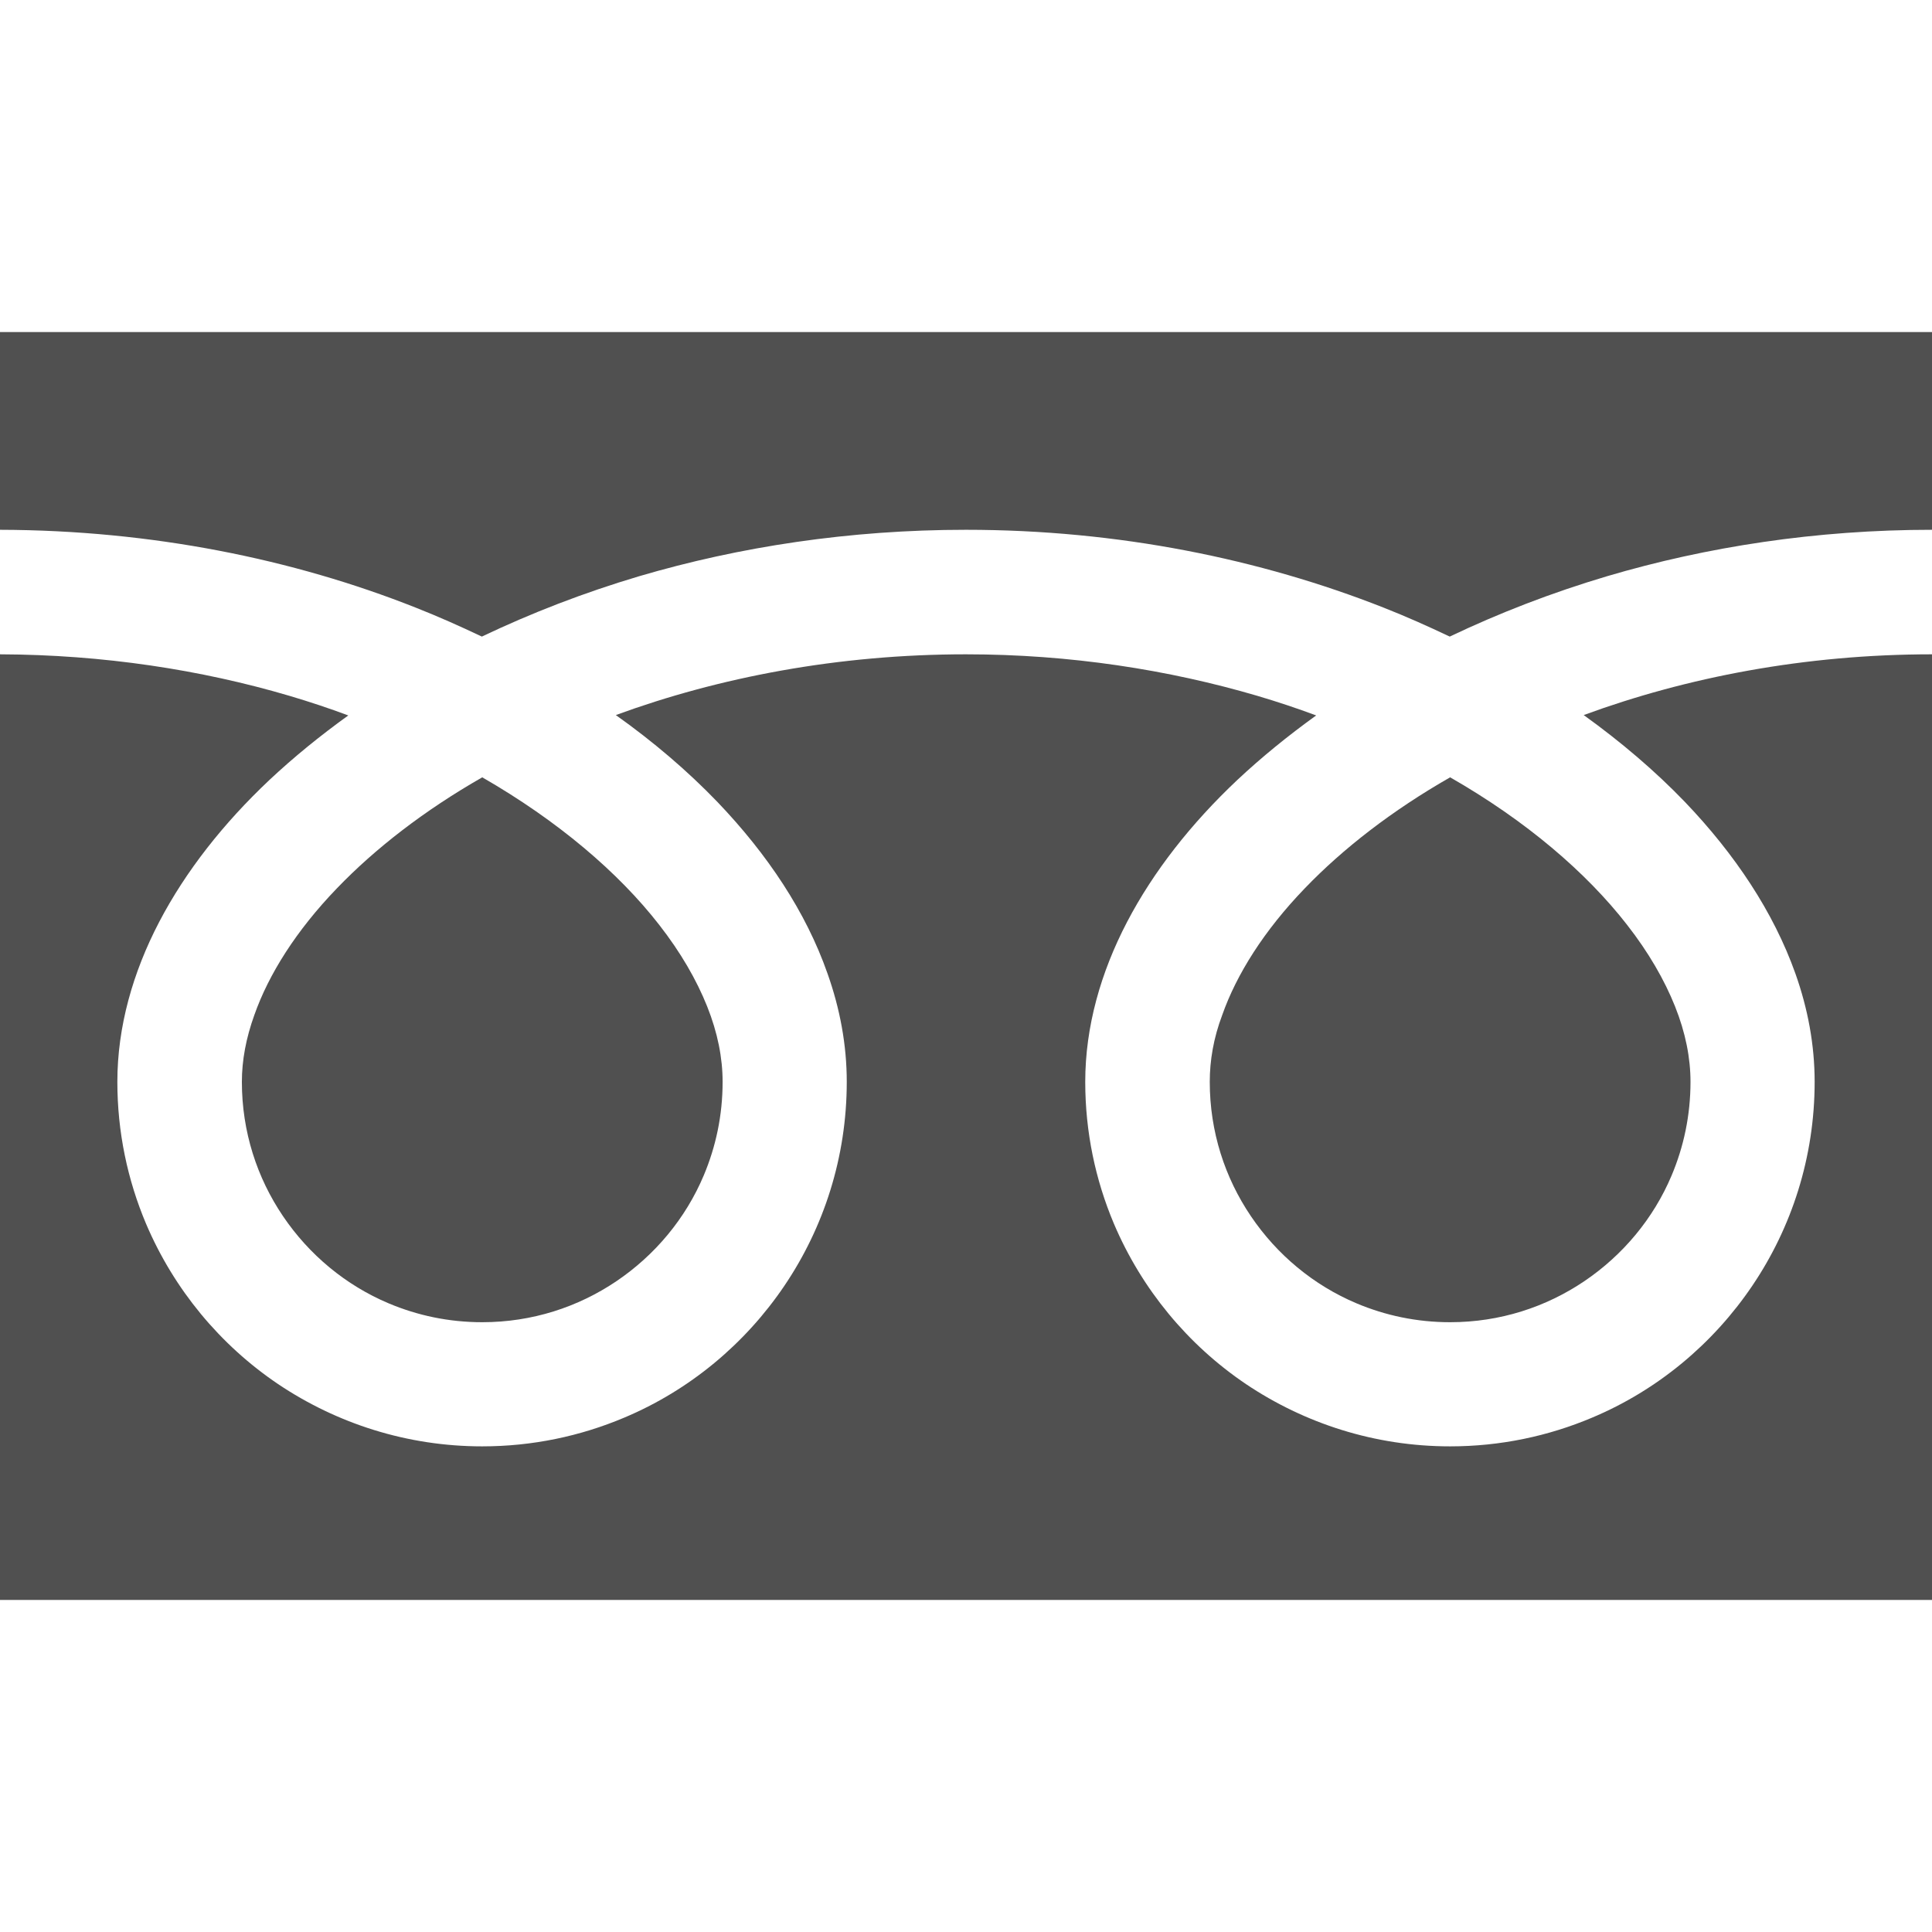 <?xml version="1.0" encoding="utf-8"?>
<!-- Generator: Adobe Illustrator 25.1.0, SVG Export Plug-In . SVG Version: 6.00 Build 0)  -->
<svg version="1.1" id="_x32_" xmlns="http://www.w3.org/2000/svg" xmlns:xlink="http://www.w3.org/1999/xlink" x="0px" y="0px"
	 viewBox="0 0 512 512" style="enable-background:new 0 0 512 512;" xml:space="preserve">
<style type="text/css">
	.st0{fill:#505050;}
</style>
<g>
	<path class="st0" d="M0,88v52.4c40.3,0.1,77.8,7.8,110.1,20.6c6.1,2.4,11.9,5,17.6,7.7c13-6.2,26.9-11.6,41.7-16
		c26.5-7.8,55.7-12.3,86.6-12.3c40.5,0,78.1,7.8,110.6,20.6c6.1,2.4,11.9,5,17.6,7.7c13-6.2,26.9-11.6,41.7-16
		c26.4-7.8,55.4-12.3,86.1-12.3V88H0z"/>
	<path class="st0" d="M320.6,286.7c0,13.2,4,25.4,10.9,35.6s16.6,18.3,28,23.1c7.6,3.2,15.9,5,24.8,5c13.2,0,25.4-4,35.6-10.9
		s18.3-16.6,23.1-28c3.2-7.6,5-15.9,5-24.8c0-6.3-1.3-13-4.1-20c-2.8-7-7-14.3-12.7-21.6c-10.8-13.9-26.8-27.6-46.9-39.1
		c-15.4,8.8-28.4,18.9-38.5,29.4c-10.8,11.2-18.1,22.8-21.9,33.6C321.6,275.1,320.6,281,320.6,286.7z"/>
	<path class="st0" d="M446.5,212.5c13.3,13.9,23.5,29.2,29.3,45.5c3.3,9.3,5.1,18.9,5.1,28.7c0,20-6.1,38.6-16.5,54
		s-25.1,27.7-42.5,35c-11.6,4.9-24.3,7.6-37.6,7.6c-20,0-38.6-6.1-54.1-16.5c-15.4-10.4-27.6-25.1-35-42.5
		c-4.9-11.6-7.6-24.3-7.6-37.6c0-14.6,4.1-29,11.1-42.4s17-26.1,29.2-37.6c6.4-6,13.4-11.7,20.9-17.1c-5.1-1.9-10.2-3.6-15.6-5.2
		c-23.5-6.9-49.6-11-77.2-11c-33.9,0-65.5,6.1-92.8,16.1c10,7.1,19,14.8,26.9,23c13.3,13.9,23.5,29.2,29.2,45.5
		c3.3,9.3,5.1,18.9,5.1,28.7c0,20-6.1,38.6-16.5,54s-25.1,27.7-42.5,35c-11.6,4.9-24.3,7.6-37.6,7.6c-20,0-38.6-6.1-54.1-16.5
		c-15.4-10.4-27.6-25.1-35-42.5c-4.9-11.6-7.6-24.3-7.6-37.6c0-14.6,4.1-29,11.1-42.4s17-26.1,29.2-37.6c6.4-6,13.4-11.7,20.9-17.1
		c-5.1-1.9-10.2-3.6-15.6-5.2c-23.4-6.9-49.3-10.9-76.7-11V424h512V173.4c-33.7,0-65.1,6.1-92.3,16.1
		C429.7,196.7,438.7,204.4,446.5,212.5z"/>
	<path class="st0" d="M64.1,286.7c0,13.2,4,25.4,10.9,35.6s16.6,18.3,28,23.1c7.6,3.2,15.9,5,24.8,5c13.2,0,25.4-4,35.6-10.9
		s18.3-16.6,23.1-28c3.2-7.6,5-15.9,5-24.8c0-6.3-1.3-13-4.1-20s-7-14.3-12.7-21.6c-10.8-13.9-26.9-27.6-46.9-39.1
		c-15.4,8.8-28.4,18.9-38.5,29.4c-10.8,11.2-18.1,22.8-21.9,33.6C65.2,275.1,64.1,281,64.1,286.7z"/>
</g>
</svg>
